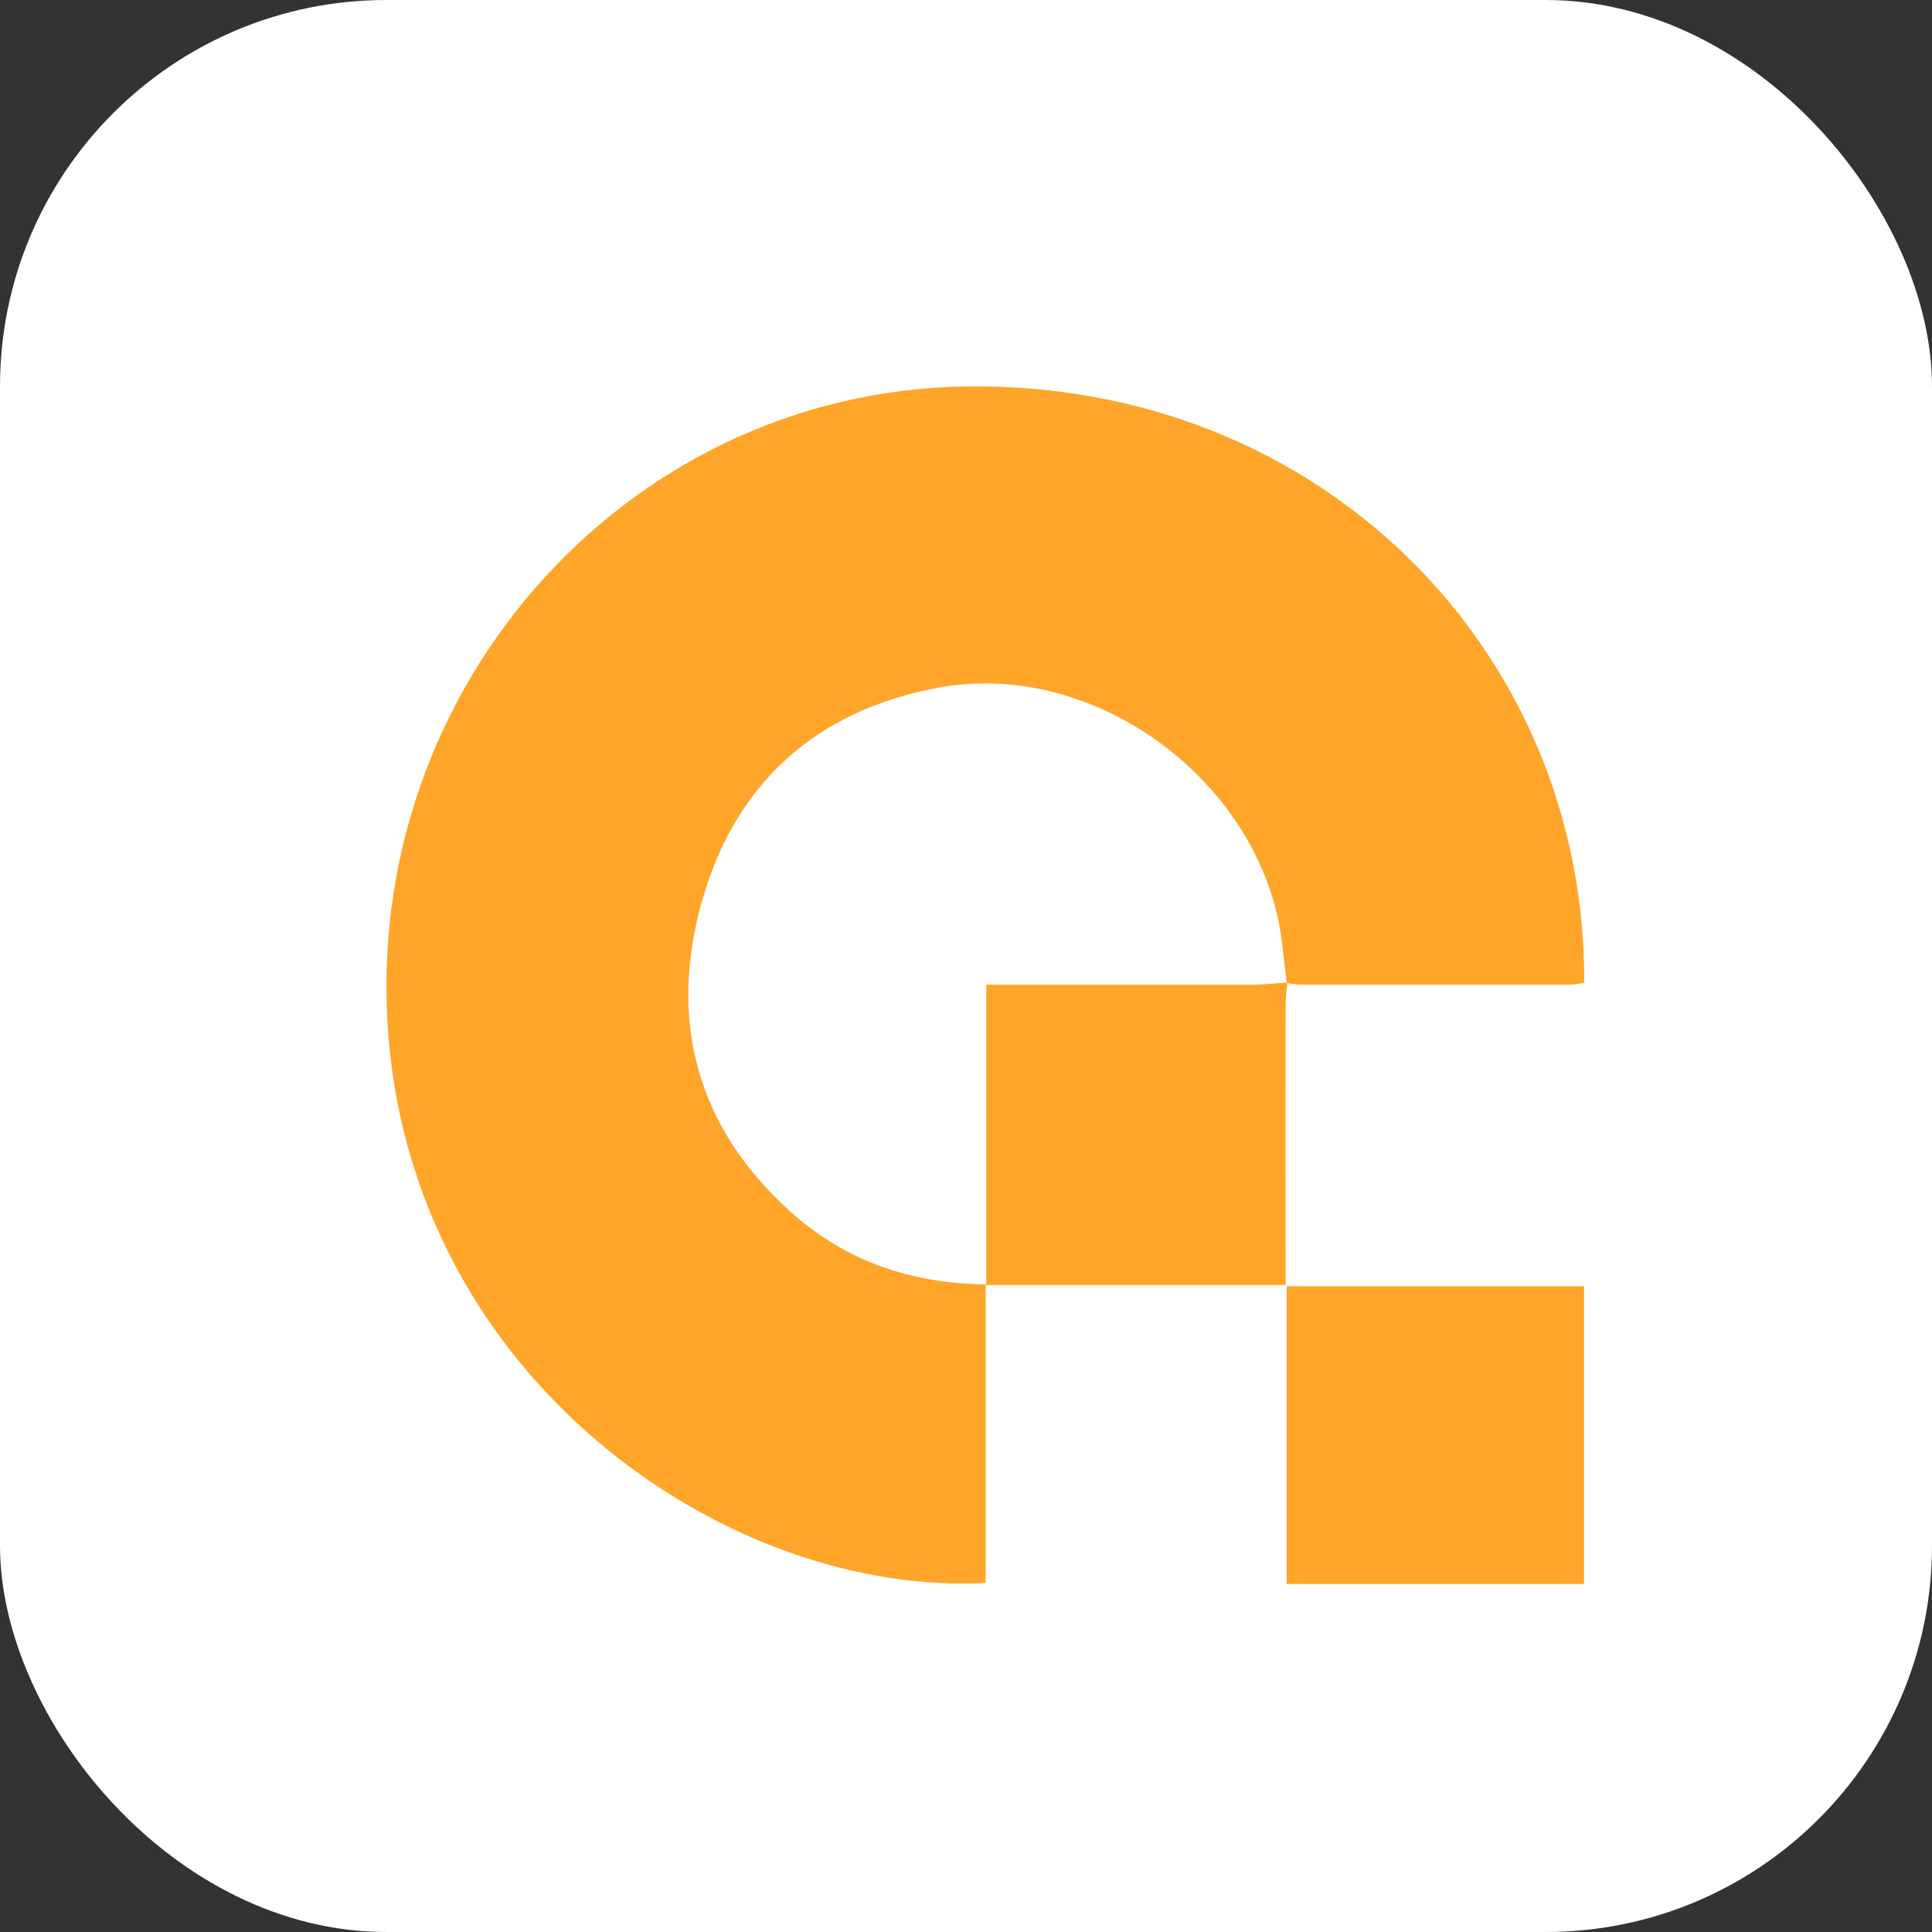 <svg width="50" height="50" viewBox="0 0 50 50" fill="none" xmlns="http://www.w3.org/2000/svg">
<rect x="0" y="0" width="50" height="50" fill="#333333" stroke="none"/>
<rect width="50" height="50" rx="10" fill="white"/>
<path d="M33.317 25.426C33.3 25.627 33.272 25.828 33.272 26.024C33.268 28.234 33.268 30.445 33.272 32.655V33.258H25.509V40.968C18.968 41.305 11.028 35.951 10.092 27.24C9.115 18.13 16.048 10.111 25.044 10.001C34.158 9.893 41.036 16.815 41 25.432C40.894 25.458 40.787 25.474 40.678 25.482C38.317 25.482 35.956 25.482 33.596 25.482C33.497 25.475 33.398 25.46 33.301 25.439C33.26 25.091 33.22 24.744 33.178 24.395C32.685 20.276 28.368 17.044 24.294 17.795C21.111 18.381 19.007 20.287 18.153 23.373C17.305 26.439 18.036 29.176 20.453 31.354C21.867 32.629 23.551 33.216 25.525 33.242V25.483H26.096C28.205 25.483 30.315 25.483 32.425 25.483C32.721 25.483 33.018 25.445 33.317 25.426Z" fill="#FFA529"/>
<path d="M33.3 33.287H40.995V40.994H33.3V33.287Z" fill="#FFA529"/>
</svg>

